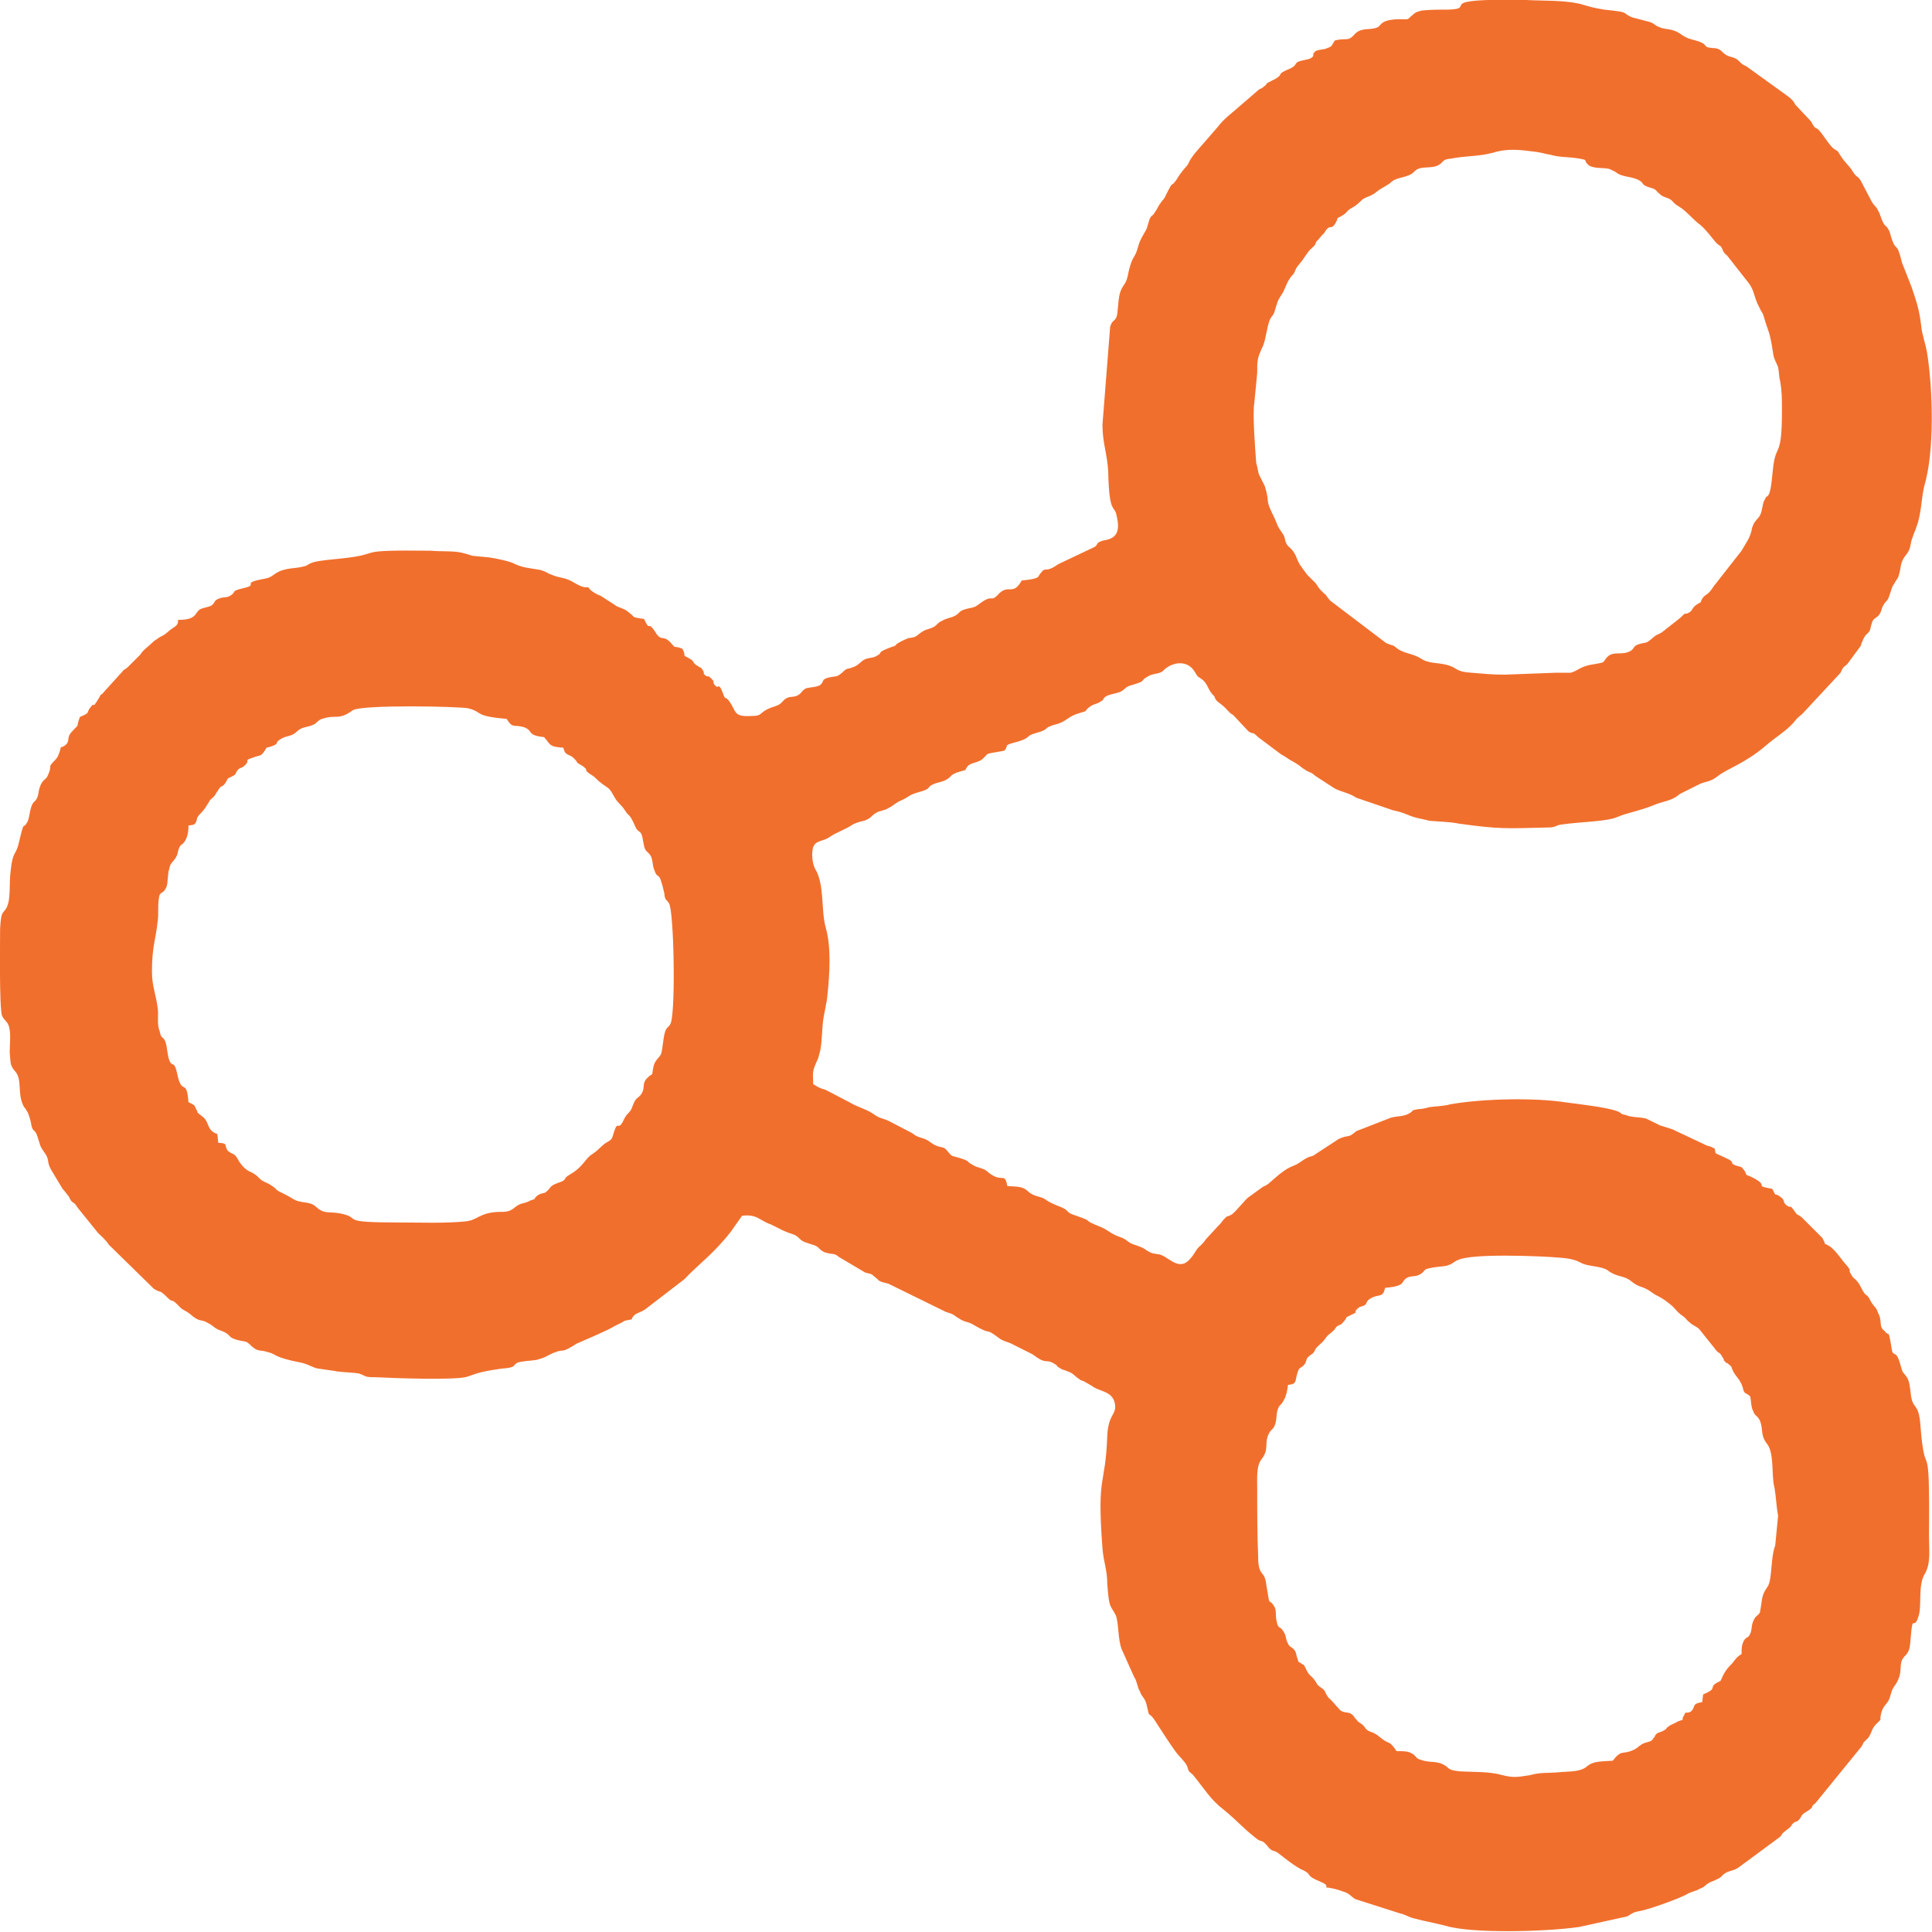 <?xml version="1.0" encoding="UTF-8"?>
<!DOCTYPE svg PUBLIC "-//W3C//DTD SVG 1.1//EN" "http://www.w3.org/Graphics/SVG/1.1/DTD/svg11.dtd">
<!-- Creator: CorelDRAW X8 -->
<svg xmlns="http://www.w3.org/2000/svg" xml:space="preserve" width="43.126mm" height="43.121mm" version="1.1" style="shape-rendering:geometricPrecision; text-rendering:geometricPrecision; image-rendering:optimizeQuality; fill-rule:evenodd; clip-rule:evenodd"
viewBox="0 0 2010 2010"
 xmlns:xlink="http://www.w3.org/1999/xlink">
 <defs>
  <style type="text/css">
   <![CDATA[
    .fil0 {fill:#F16F2D}
   ]]>
  </style>
 </defs>
 <g id="Layer_x0020_1">
  <path class="fil0" d="M612 611c-9,1 -14,-6 -24,-9 -4,-1 -10,-2 -14,-4 -4,-1 -5,-3 -12,-5 -11,-2 -17,-2 -26,-6 -5,-3 -20,-6 -27,-7 -29,-3 -9,0 -29,-5 -9,-2 -22,-1 -32,-2 -85,-1 -46,3 -92,8 -9,1 -23,2 -30,4 -9,3 -3,3 -13,5 -4,1 -9,1 -14,2 -15,3 -13,8 -23,10 -28,5 -5,6 -23,10 -12,3 -8,3 -11,6 -5,4 -6,3 -12,4 -9,3 -5,4 -10,8 -4,2 -8,2 -12,4 -6,4 -3,11 -23,11 1,7 -5,7 -11,13 -4,3 -2,2 -8,5 -4,3 -5,3 -8,6 -3,3 -10,8 -12,12l-13 13c-3,3 -4,2 -6,5l-19 21c-4,5 -2,0 -5,6 -9,15 -3,2 -9,10 -5,6 1,5 -11,10 -5,14 1,5 -8,15 -7,7 -1,10 -8,15 -5,3 -3,-1 -5,6 -2,5 -1,4 -4,8 -10,10 -3,5 -8,16 -2,6 -6,4 -9,14 -1,3 -1,6 -2,9 -2,5 -3,4 -5,7 -3,5 -3,12 -5,18 -6,12 -3,-5 -10,25 -3,11 -6,7 -8,27 -2,13 1,33 -6,41 -3,4 -4,3 -5,19 0,14 -1,82 2,91 3,6 7,6 8,15 1,6 0,16 0,23 1,10 0,13 5,19 9,9 2,24 10,38 0,0 1,1 1,1l3 5c1,3 2,5 3,10 2,12 4,5 7,15 3,9 2,9 7,16 6,8 2,9 7,18l12 20c0,0 1,1 1,1l4 5c0,0 0,1 1,1l2 4c3,5 3,1 8,9l21 26c4,4 8,7 11,12l47 46c8,5 5,0 14,9 7,7 3,-1 13,10 4,4 6,3 14,10 8,6 8,2 16,7 6,3 5,5 14,8 10,4 5,6 15,9 11,3 9,0 16,7 7,6 8,3 17,6 9,2 4,5 35,11 8,2 11,5 17,6 6,1 15,2 20,3 8,1 15,1 22,2 9,3 5,4 18,4 19,1 77,3 93,0 11,-3 10,-5 38,-9 15,-1 11,-3 16,-6 5,-2 14,-2 20,-3 11,-3 10,-4 17,-7 14,-6 6,2 25,-10 0,0 33,-14 39,-18l8 -4c0,0 3,-2 4,-2l5 -1c0,0 1,0 1,0 3,-8 9,-6 16,-12l39 -30c15,-16 29,-25 48,-49l12 -17c16,-2 18,5 30,9 4,2 4,2 8,4 13,7 16,5 21,10 5,5 6,4 14,7 8,2 6,5 13,8 9,3 9,0 15,5l27 16c3,1 5,1 7,2l6 5c3,4 9,3 14,6l57 28c10,3 7,3 14,7 6,4 9,3 14,6 22,13 11,2 27,14 5,4 10,4 15,7l20 10c16,12 13,4 23,10 5,3 1,2 5,4 4,3 5,2 9,4 6,2 7,5 12,8 2,2 3,1 6,3l7 4c7,6 22,5 24,19 2,11 -7,10 -8,33 -2,55 -11,37 -5,117 1,14 5,22 5,37 2,27 3,21 9,33 3,8 2,25 6,35l13 29c3,4 3,10 6,15 2,6 5,6 7,14 4,18 0,2 11,20 6,9 14,22 21,31 13,14 9,12 12,18 3,3 3,2 6,6 9,11 17,24 29,33 17,14 20,19 34,30 7,6 6,1 12,8 6,8 7,4 13,9 5,4 19,15 25,17 10,5 1,5 18,12 7,3 6,4 6,6 4,0 12,2 17,4 7,2 7,4 13,8l47 15c5,1 9,4 14,5 15,4 14,3 34,8 27,8 104,6 138,1l50 -11c7,-4 5,-4 15,-6 10,-2 40,-13 47,-17 5,-3 9,-3 14,-6 6,-2 5,-5 14,-8 11,-5 5,-3 12,-8 5,-3 8,-2 14,-6l42 -31c5,-4 0,-2 8,-8 7,-5 3,-4 8,-8 1,0 2,-1 3,-1 5,-4 3,-6 8,-9 13,-8 3,-4 11,-10l48 -59c2,-4 0,0 2,-4 1,-1 4,-4 5,-5 4,-6 3,-9 8,-14 8,-8 2,-1 6,-14 3,-7 5,-6 8,-13 2,-6 2,-9 6,-14 10,-15 1,-22 11,-31 4,-5 4,-7 5,-18 2,-27 3,-6 8,-22 4,-11 -1,-33 7,-45 6,-11 4,-24 4,-39 1,-116 -4,-49 -9,-116 -2,-24 -8,-14 -10,-32 -1,-7 -1,-12 -4,-17 -5,-7 -4,-3 -7,-14 -4,-13 -5,-8 -8,-12 -1,-2 -3,-22 -5,-19 0,0 -1,-1 -1,-1 -1,0 -2,-2 -2,-2 -7,-5 -2,-10 -7,-19 -2,-6 -3,-5 -7,-11 -6,-12 -4,-3 -10,-14 -5,-11 -8,-9 -11,-15 -4,-6 2,-2 -6,-11 -3,-3 -10,-14 -16,-18 -9,-6 -2,2 -8,-9l-21 -21c-6,-5 -4,-1 -8,-7 -5,-7 -3,-3 -7,-5 -7,-5 -1,-5 -8,-10 -7,-5 -3,2 -8,-8 -22,-4 0,-2 -23,-13 -6,-2 -3,-1 -6,-6 -4,-5 -2,-3 -8,-5 -9,-3 -1,-3 -9,-7l-13 -6 -1 -5c-3,-1 -3,-2 -8,-3l-36 -17c-21,-7 -4,0 -27,-11 -7,-2 -15,-1 -22,-4 -6,-1 -3,-2 -9,-4 -11,-4 -38,-7 -53,-9 -32,-5 -86,-4 -120,2 -7,2 -15,2 -22,3 -3,1 -8,2 -11,2 -10,2 -3,0 -9,4 -6,4 -13,3 -20,5l-36 14c-9,8 -7,3 -18,8l-23 15c-8,6 -4,0 -17,9 -8,6 -10,2 -28,18 -11,10 -6,4 -14,10l-11 8c-4,2 -14,16 -19,19 -6,3 -3,0 -8,5 -3,4 -3,4 -6,7l-12 13c-4,5 -1,2 -6,7 -5,4 -6,9 -11,14 -12,14 -23,-4 -33,-5 -7,-1 -7,-1 -12,-4 -4,-3 -5,-3 -10,-5 -11,-3 -9,-6 -18,-9 -9,-3 -12,-7 -19,-10 -25,-10 -3,-4 -29,-13 -6,-2 -5,-3 -9,-6 -5,-3 -11,-4 -19,-9 -6,-5 -12,-3 -19,-9 -6,-6 -11,-5 -22,-6 -3,-16 -5,-1 -22,-16 -4,-3 -10,-3 -14,-6 -8,-4 -1,-3 -13,-7 -10,-3 -8,-1 -13,-7 -5,-6 -5,-3 -12,-6 -5,-2 -7,-5 -12,-7 -6,-2 -8,-2 -13,-6l-25 -13c-7,-3 -8,-2 -14,-6 -8,-6 -18,-8 -26,-13l-25 -13c-7,-2 -8,-3 -13,-6 0,-7 -1,-11 1,-17 2,-6 4,-8 5,-13 3,-8 3,-23 4,-33 1,-11 4,-19 5,-31 2,-20 4,-49 -2,-69 -5,-18 -1,-45 -11,-61 -2,-4 -3,-9 -3,-15 0,-16 9,-12 18,-18 7,-5 17,-8 24,-13 4,-2 7,-3 12,-4 8,-3 6,-4 12,-8 5,-3 8,-2 13,-5 4,-2 6,-4 11,-7 14,-6 7,-6 25,-11 9,-3 4,-4 11,-7 4,-2 9,-2 14,-5 5,-3 3,-4 10,-7 15,-5 6,0 12,-7 4,-4 11,-3 16,-8l2 -2c2,-2 1,-2 4,-3 4,-1 12,-2 16,-3 5,-6 -1,-5 9,-8 20,-5 12,-7 23,-10 18,-5 5,-5 24,-10 9,-3 11,-8 22,-11 10,-3 4,-1 10,-6 5,-4 8,-3 12,-6 5,-3 1,-1 4,-4 3,-4 14,-4 18,-7 4,-2 3,-4 10,-6 17,-5 8,-4 17,-9 6,-4 13,-2 17,-7 10,-9 25,-10 32,2 4,7 3,4 9,9 5,5 5,10 10,15 3,3 1,2 3,5 2,3 6,4 13,12 3,3 2,2 5,4l16 17c6,4 3,-1 10,6l24 18c6,3 4,3 15,9 5,3 5,4 10,7 4,3 6,2 10,6l20 13c7,4 16,5 23,10l38 13c14,3 14,5 25,8 4,1 10,2 13,3 11,1 21,1 31,3 43,6 50,5 92,4 9,0 8,-2 14,-3 20,-3 48,-3 59,-8 9,-4 22,-6 37,-12 9,-4 16,-4 24,-9 3,-2 2,-2 6,-4l16 -8c9,-5 12,-2 22,-10 9,-7 28,-13 49,-31 9,-8 21,-15 29,-24 4,-5 4,-5 9,-9l40 -43c3,-6 1,-4 7,-9l14 -19c1,-4 3,-8 5,-11 5,-5 4,-3 6,-11 1,-3 1,-4 3,-6l4 -3c4,-4 3,-8 6,-12 2,-4 4,-3 6,-10 2,-5 2,-8 5,-12 2,-4 4,-5 5,-10 2,-7 1,-9 4,-15 2,-4 4,-5 6,-9 2,-4 2,-10 4,-14 1,-4 3,-7 4,-11 5,-13 5,-29 8,-42 11,-36 9,-102 3,-139 -2,-11 -5,-18 -6,-27 -2,-18 -5,-26 -10,-41l-9 -23c-2,-4 -2,-8 -4,-13 -2,-7 -4,-5 -6,-10 -2,-4 -3,-9 -4,-12 -4,-8 -4,-4 -7,-10 -2,-4 -3,-9 -5,-12 -3,-6 -3,-3 -7,-10l-11 -21c-3,-5 -4,-3 -8,-9 -4,-7 -8,-9 -13,-17 -4,-7 -3,-4 -8,-8 -6,-6 -10,-14 -15,-19 -3,-3 -2,0 -5,-4 -2,-3 -1,-2 -3,-5l-16 -17c-2,-4 -4,-6 -8,-9l-43 -31c-7,-3 -6,-5 -11,-8 -6,-3 -7,-1 -13,-6 -3,-3 -5,-5 -11,-5 -13,-1 -1,-4 -22,-9 -11,-3 -10,-7 -21,-10 -5,-1 -9,-1 -13,-3 -5,-2 -4,-3 -9,-5l-19 -5c-12,-5 0,-5 -29,-8 -12,-2 -15,-3 -25,-6 -18,-4 -37,-3 -56,-4 -102,-2 -49,9 -81,10 -9,0 -20,0 -28,1 -8,2 -7,3 -11,6 -4,4 -3,3 -11,3 -20,0 -20,6 -23,8 -7,4 -17,0 -24,7 -8,9 -8,4 -21,7 -4,5 -2,6 -8,8 -4,2 -7,1 -12,3 -6,5 1,4 -6,8 -3,1 -9,2 -12,3 -5,3 -1,3 -8,7 -17,7 -6,5 -16,11 -16,8 -5,3 -12,8 -2,2 -3,2 -5,3l-22 19c-9,8 -14,11 -21,20l-13 15c-6,7 -15,16 -18,24 -2,3 -6,6 -12,16 -7,10 -2,-2 -11,16 -2,5 -3,4 -6,9 -2,2 -3,6 -5,8 -4,7 -3,2 -6,8 -1,3 -2,7 -3,10 -3,6 -7,11 -9,19 -3,11 -5,9 -8,19 -3,9 -2,14 -7,21 -5,7 -5,14 -6,24 -1,16 -5,9 -8,19l-8 102c0,19 5,30 6,49 1,47 7,33 9,47 6,25 -12,23 -16,25 -6,2 -3,3 -7,6l-38 18c-14,10 -13,2 -18,9 -4,4 1,6 -20,8 -9,16 -13,4 -23,13 -11,12 -5,-1 -22,12 -5,4 -8,3 -14,5 -7,2 -5,4 -11,7 -4,2 -8,2 -13,5 -5,2 -5,5 -10,7 -7,3 -6,1 -13,6 -5,4 -5,4 -12,5 -5,2 -9,4 -12,6 -2,2 -1,2 -5,3 -19,7 -7,5 -17,10 -4,2 -8,1 -13,4 -4,3 -5,5 -10,7 -7,3 -6,0 -12,6 -6,5 -5,3 -14,5 -8,2 -4,4 -9,8 -4,2 -9,2 -14,3 -6,3 -4,5 -10,8 -6,2 -8,0 -13,4 -4,4 -4,5 -10,7 -19,6 -10,10 -25,10 -18,1 -15,-5 -22,-15 -5,-7 -4,0 -7,-9 -5,-13 -4,-2 -9,-9 -2,-4 1,-2 -3,-6 -4,-4 -2,-1 -6,-3 -4,-4 0,-1 -3,-6 -3,-4 -1,-1 -5,-4 -7,-4 -2,-4 -9,-8 -9,-5 -2,0 -7,-10 -10,-4 -6,1 -12,-6 -8,-9 -10,-1 -16,-11 -9,-14 -5,1 -12,-14 -14,-2 -8,-1 -16,-7 -6,-5 -10,-4 -15,-8l-14 -9c-3,-1 -11,-5 -13,-9zm953 91l53 -2c5,0 11,0 16,0 8,-2 10,-7 25,-9 11,-2 8,-1 12,-6 7,-9 16,-2 26,-8 4,-3 2,-5 9,-7 7,-2 6,0 12,-5 7,-6 4,-3 11,-7l19 -15c8,-8 3,-2 10,-6 4,-3 2,-5 9,-9 5,-3 1,0 4,-5 4,-6 5,-2 12,-13l29 -37c5,-9 9,-13 11,-24 2,-6 3,-6 7,-11 4,-5 3,-13 6,-18 3,-6 1,-1 4,-5 3,-4 4,-23 5,-30 3,-24 9,-8 9,-58 0,-12 0,-20 -2,-31 -1,-3 -1,-9 -2,-14 -2,-5 -4,-8 -5,-13 -4,-27 -5,-22 -10,-40 -1,-3 -1,-3 -3,-6l-1 -2c-7,-13 -5,-18 -12,-27l-22 -28c-6,-5 -3,-5 -7,-10 -3,-2 -2,-1 -5,-4 -5,-6 -10,-13 -16,-18 -7,-5 -15,-15 -22,-19 -7,-4 -5,-5 -10,-8 -4,-2 -7,-2 -10,-5 -5,-4 -3,-5 -11,-7 -9,-3 -5,-4 -10,-7 -8,-5 -18,-3 -25,-9l-6 -3c-6,-2 -16,0 -22,-4 -7,-6 1,-5 -10,-7 -11,-2 -20,-1 -30,-4 -6,-1 -8,-2 -15,-3 -16,-2 -29,-4 -45,1 -15,4 -28,3 -43,6 -9,1 -7,2 -12,6 -9,6 -20,0 -27,8 -6,6 -17,5 -23,10 -4,4 -10,6 -15,10 -7,6 -11,5 -16,9 -3,3 -6,6 -10,8 -7,4 -5,5 -10,8 -10,6 -2,-1 -8,9 -4,6 -5,1 -9,6 -1,1 -2,4 -4,5 -3,4 -2,2 -4,5 -5,4 -1,4 -7,9 -5,4 -7,10 -15,19 -3,4 -2,6 -6,10 -5,6 -6,11 -9,17 -5,8 -5,7 -8,17 -2,8 -3,6 -6,12 -3,8 -4,20 -7,27 -6,13 -6,14 -6,28 -1,10 -2,22 -3,31 -2,13 1,49 2,63 1,2 2,10 3,12l6 12c6,20 -1,11 10,33 4,9 2,7 9,17 3,5 1,7 5,12 3,3 5,4 8,10 4,10 4,9 12,20 3,3 6,6 9,9 4,6 3,5 8,10 4,3 4,5 7,8l58 44c9,4 6,1 12,6 7,5 16,5 24,10 9,6 17,4 28,7 11,3 8,7 25,8 12,1 22,2 34,2zm-1328 108c-6,12 -6,5 -10,12 -3,4 -3,6 -7,9 -4,4 -1,1 -3,4 -4,6 -4,7 -9,12 -1,2 0,-1 -3,4 0,1 -1,4 -1,4 -2,4 -3,3 -8,4 0,9 -2,15 -6,19 -4,3 -1,0 -3,3 -2,3 -2,7 -3,9 -3,7 -7,7 -8,14 -2,6 -1,14 -3,19 -4,9 -7,3 -8,13 -1,7 0,15 -1,22 -2,20 -6,26 -6,53 0,15 4,23 6,38 1,8 -1,17 2,24l1 4c2,4 3,2 5,7 2,6 2,14 4,19 3,8 5,0 8,13 5,26 10,4 12,31 1,0 1,0 2,1 0,0 0,0 1,0 1,1 1,1 3,2l3 6c1,3 0,1 2,3l5 4c6,6 3,13 14,17l1 9c10,1 6,1 9,7 2,4 8,4 10,8 4,7 8,13 16,16 7,4 5,4 10,8 3,2 7,3 11,6 5,3 3,4 10,7 6,3 6,3 11,6 9,6 18,2 25,9 9,8 14,4 27,7 21,5 -5,9 60,9 22,0 45,1 67,-1 14,-1 15,-9 35,-10 9,0 12,0 18,-5 6,-5 9,-3 16,-7 7,-2 2,-1 7,-5 3,-2 4,-2 8,-3 6,-4 4,-7 13,-10 12,-4 4,-4 13,-9 14,-8 16,-17 23,-21 6,-4 7,-6 13,-11 8,-5 7,-3 10,-13 4,-12 4,1 10,-12 3,-7 7,-7 9,-14 4,-11 6,-7 10,-14 3,-6 0,-10 5,-15 8,-8 4,1 7,-13 2,-7 6,-8 8,-13 1,-4 2,-14 3,-19 2,-10 5,-7 7,-13 5,-17 3,-116 -2,-124 -3,-5 -4,-2 -5,-11 -6,-26 -6,-12 -10,-23 -3,-6 -1,-13 -6,-18 -1,-1 -1,-1 -3,-3 -2,-3 -2,-5 -3,-10 -2,-14 -5,-6 -9,-17 -6,-13 -5,-7 -10,-15 -3,-5 -8,-8 -11,-14 -5,-9 -5,-8 -12,-13 -4,-3 -4,-3 -7,-6 -4,-4 -6,-4 -8,-6 -5,-4 1,-2 -6,-7 -10,-6 -2,-1 -9,-8 -5,-5 -9,-2 -11,-11 -15,-1 -13,-3 -20,-11 -18,-2 -11,-6 -20,-10 -12,-4 -12,2 -19,-9 -35,-3 -24,-7 -40,-11 -10,-2 -110,-4 -120,2 -15,11 -17,4 -32,9 -4,1 -6,5 -9,6 -6,3 -12,2 -17,7 -6,6 -11,4 -17,8 -7,4 -1,4 -8,7 -11,4 -4,-1 -10,7 -3,4 -5,3 -10,5 -12,4 -3,2 -9,8 -5,5 -5,1 -9,7 -2,3 0,2 -3,4l-6 3zm1575 911l0 -1c0,-5 0,-9 3,-14 2,-2 2,-2 4,-3 5,-6 2,-11 6,-18 2,-4 3,-3 6,-7 3,-15 1,-17 8,-27 5,-7 3,-30 8,-43l3 -31c-2,-10 -2,-20 -4,-30 -3,-12 0,-34 -7,-44 -8,-10 -4,-15 -8,-25 -3,-6 -5,-4 -7,-10 -2,-3 -2,-10 -3,-15 -5,-5 -6,-1 -8,-10 -3,-9 -8,-11 -11,-19 -1,-2 1,-1 -4,-5 -2,-2 0,1 -3,-2 -3,-3 0,-1 -3,-5 -3,-6 -4,-3 -8,-9l-16 -20c-3,-3 -7,-4 -10,-7 -5,-4 -3,-4 -9,-8 -4,-3 -5,-5 -9,-9 -13,-11 -16,-10 -21,-14 -11,-8 -12,-4 -22,-12 -7,-6 -15,-4 -24,-11 -7,-5 -21,-4 -28,-8 -9,-5 -18,-5 -30,-6 -16,-1 -83,-4 -98,3 -5,2 -5,4 -12,6 -5,1 -10,1 -15,2 -10,2 -6,2 -11,6 -6,4 -8,2 -14,4 -9,4 0,9 -24,11 -2,11 -7,6 -15,11 -5,3 -3,4 -6,7 -4,2 -5,1 -8,4 -5,5 3,2 -6,6 -9,5 -2,-1 -7,6 -5,6 -3,3 -8,6 -3,3 0,2 -9,9 -4,4 -3,5 -9,10l-4 4c-3,7 -4,5 -8,9 -3,3 -1,5 -5,9 -3,3 -4,1 -6,7 -3,9 0,12 -10,13 -1,9 -3,15 -7,20 -6,5 -4,13 -6,20 -2,7 -5,6 -7,11 -5,10 1,16 -8,27 -5,7 -4,20 -4,31 0,24 0,47 1,70 0,20 6,14 8,26 5,31 2,14 9,26 2,3 1,9 2,14 2,10 3,5 7,11 4,6 2,8 5,13 2,5 5,3 8,9 1,3 1,5 2,7 2,6 -1,1 4,5 3,2 2,0 4,4 5,11 5,6 11,15 3,5 0,1 4,5 3,2 3,2 5,4 2,4 3,7 7,10l8 9c6,7 11,0 17,10 2,2 0,0 2,2 0,1 2,2 2,2 4,3 2,1 5,4 5,8 8,4 16,11 12,10 9,2 18,15 5,0 12,0 15,2 5,2 5,6 10,7 11,4 17,0 27,7 4,4 6,4 13,5 16,1 31,0 45,4 12,3 16,2 29,0 10,-3 19,-2 30,-3 10,-1 22,0 29,-6 7,-6 15,-5 27,-6 9,-12 10,-6 21,-11 3,-1 6,-4 9,-6 5,-3 10,-2 12,-6 0,-1 1,-1 1,-1 3,-7 5,-4 11,-8 3,-2 0,0 3,-3 4,-3 6,-3 11,-6 9,-3 2,0 6,-6 3,-6 1,-1 7,-4 6,-5 0,-8 12,-10l1 -8c17,-7 4,-7 16,-13l2 -1c1,-1 3,-9 10,-16l2 -2c4,-5 5,-7 10,-10z"/>
 </g>
</svg>
